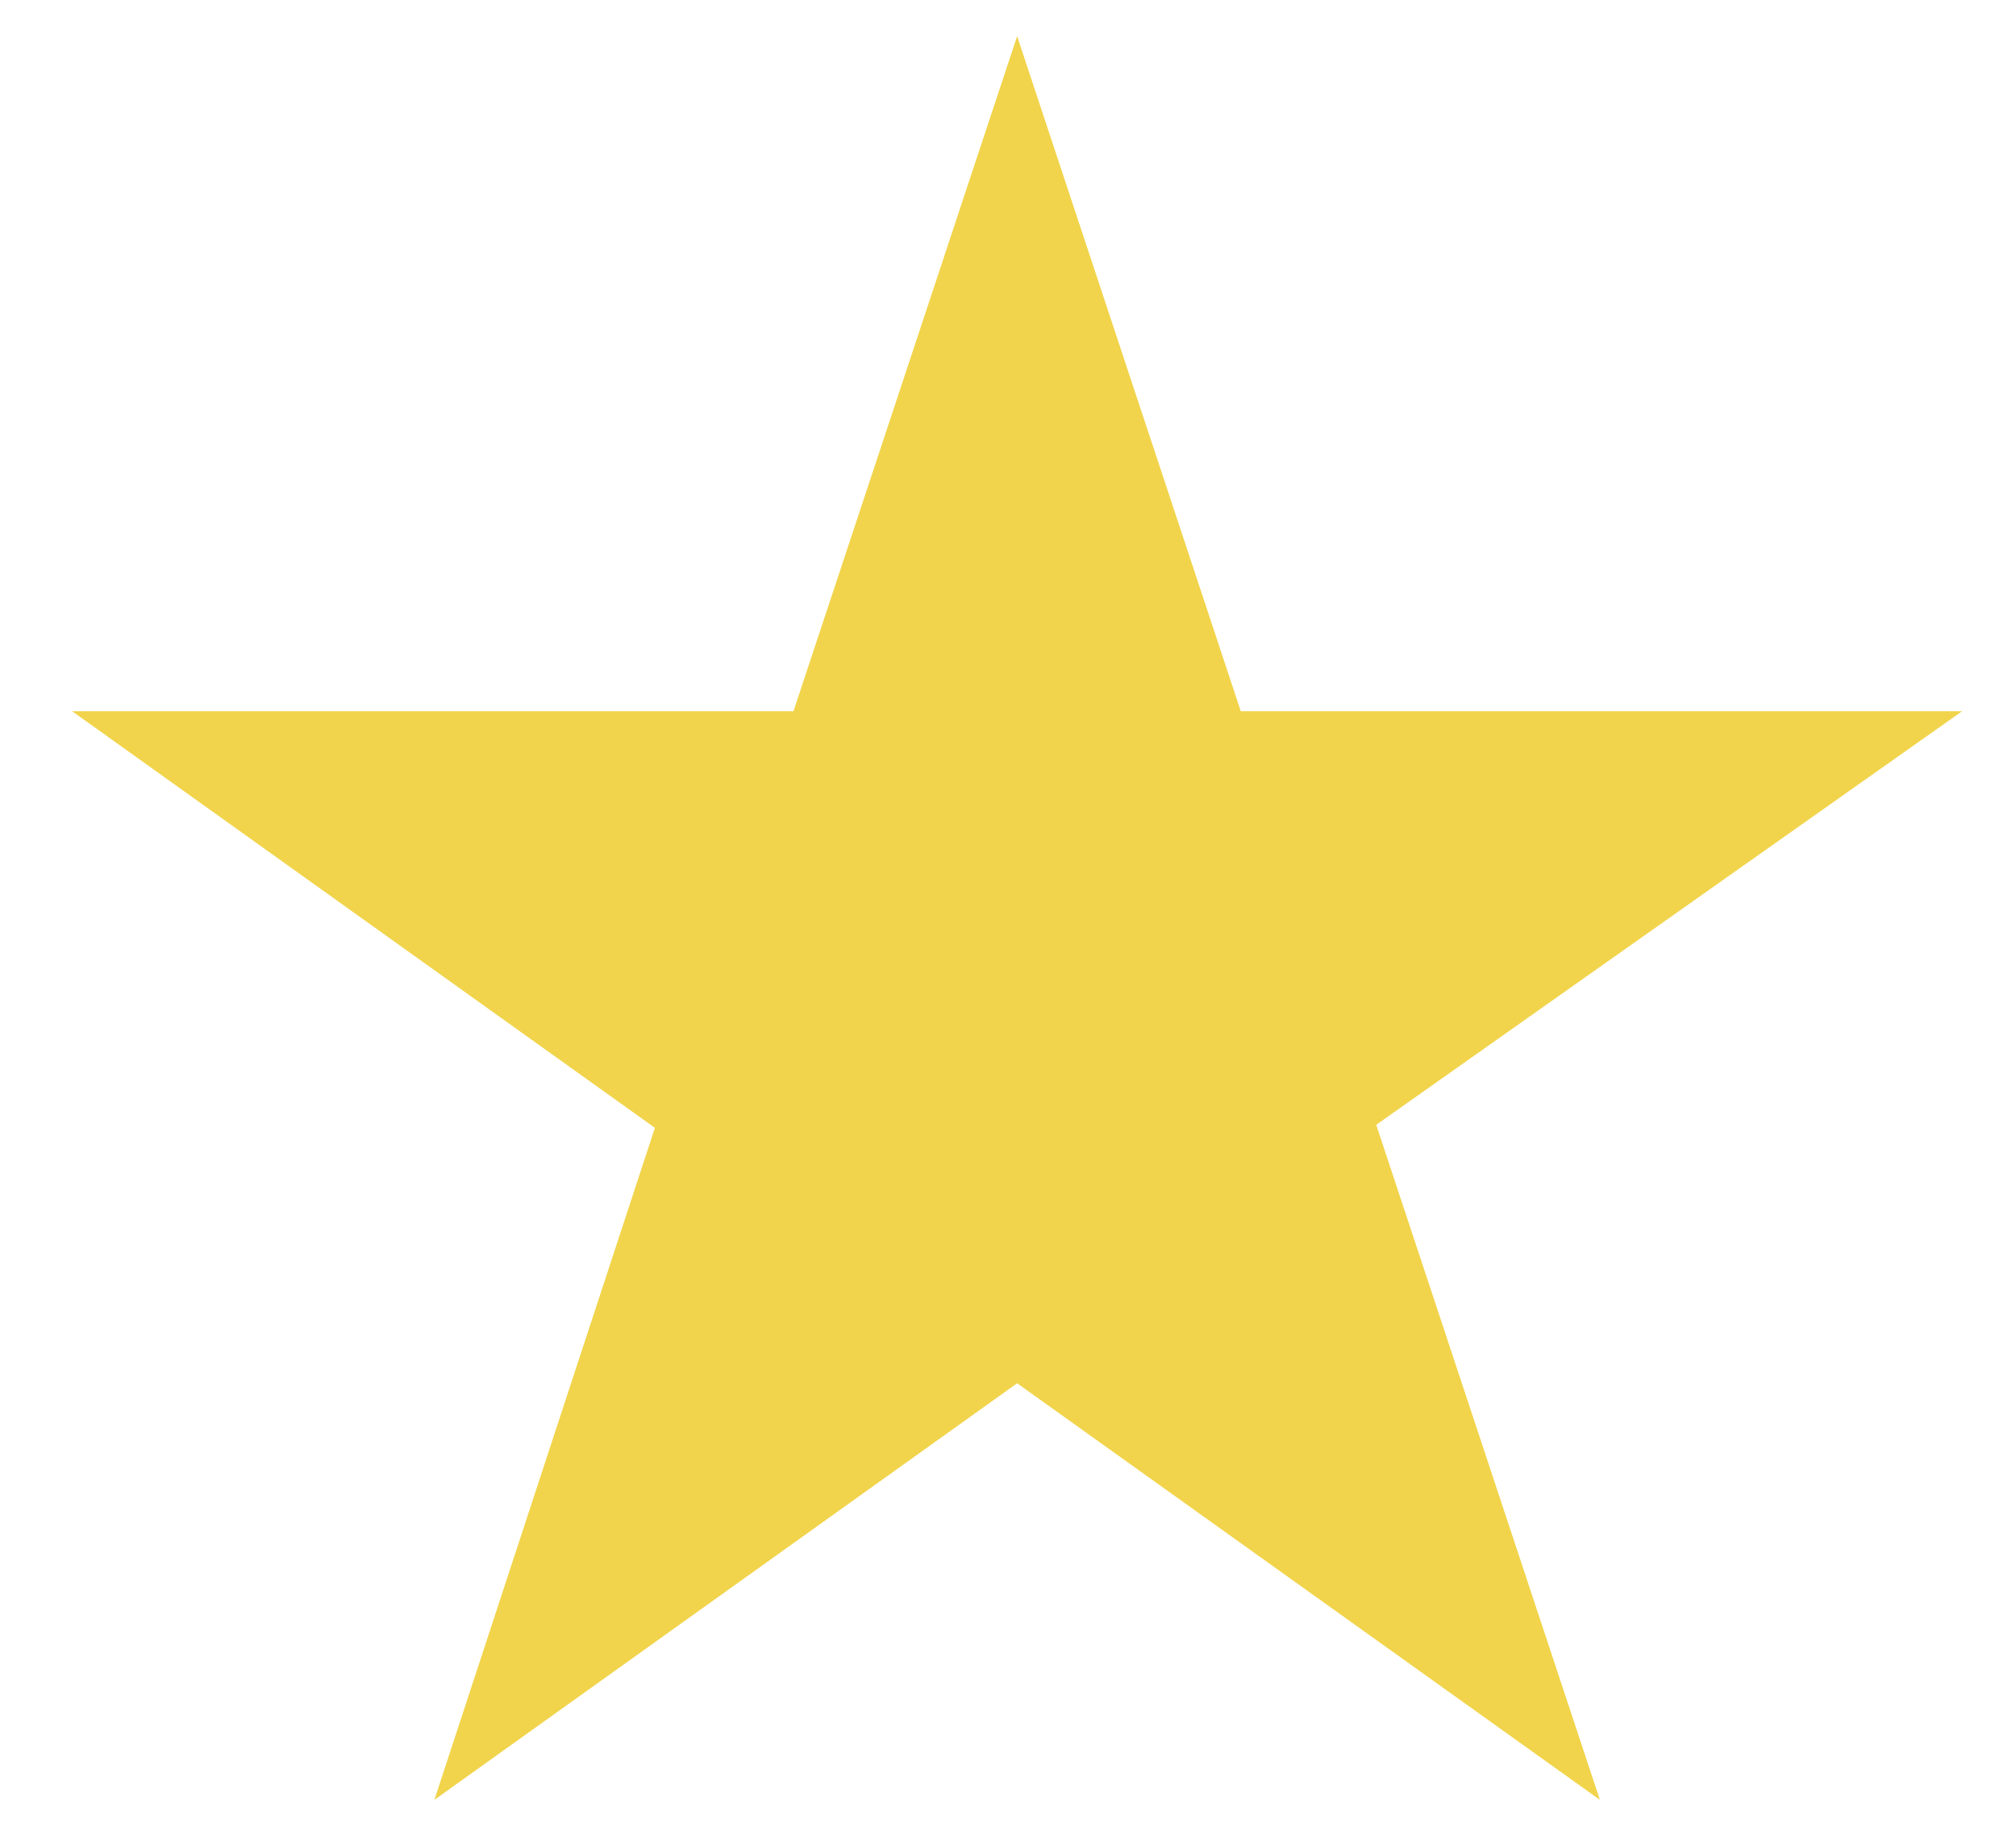 <svg width="32" height="29" viewBox="0 0 32 29" fill="none" xmlns="http://www.w3.org/2000/svg">
<g clip-path="url(#clip0)">
<path d="M31.145 11.291H19.695L16.145 0.574L12.595 11.291H1.145L10.395 17.905L6.895 28.574L16.145 21.96L25.395 28.574L21.845 17.857L31.145 11.291Z" fill="#f1d44b"/>
</g>
<defs>
<clipPath id="clip0">
<rect width="31" height="28" fill="#f1d44b" transform="translate(0.645 0.574)"/>
</clipPath>
</defs>
</svg>
